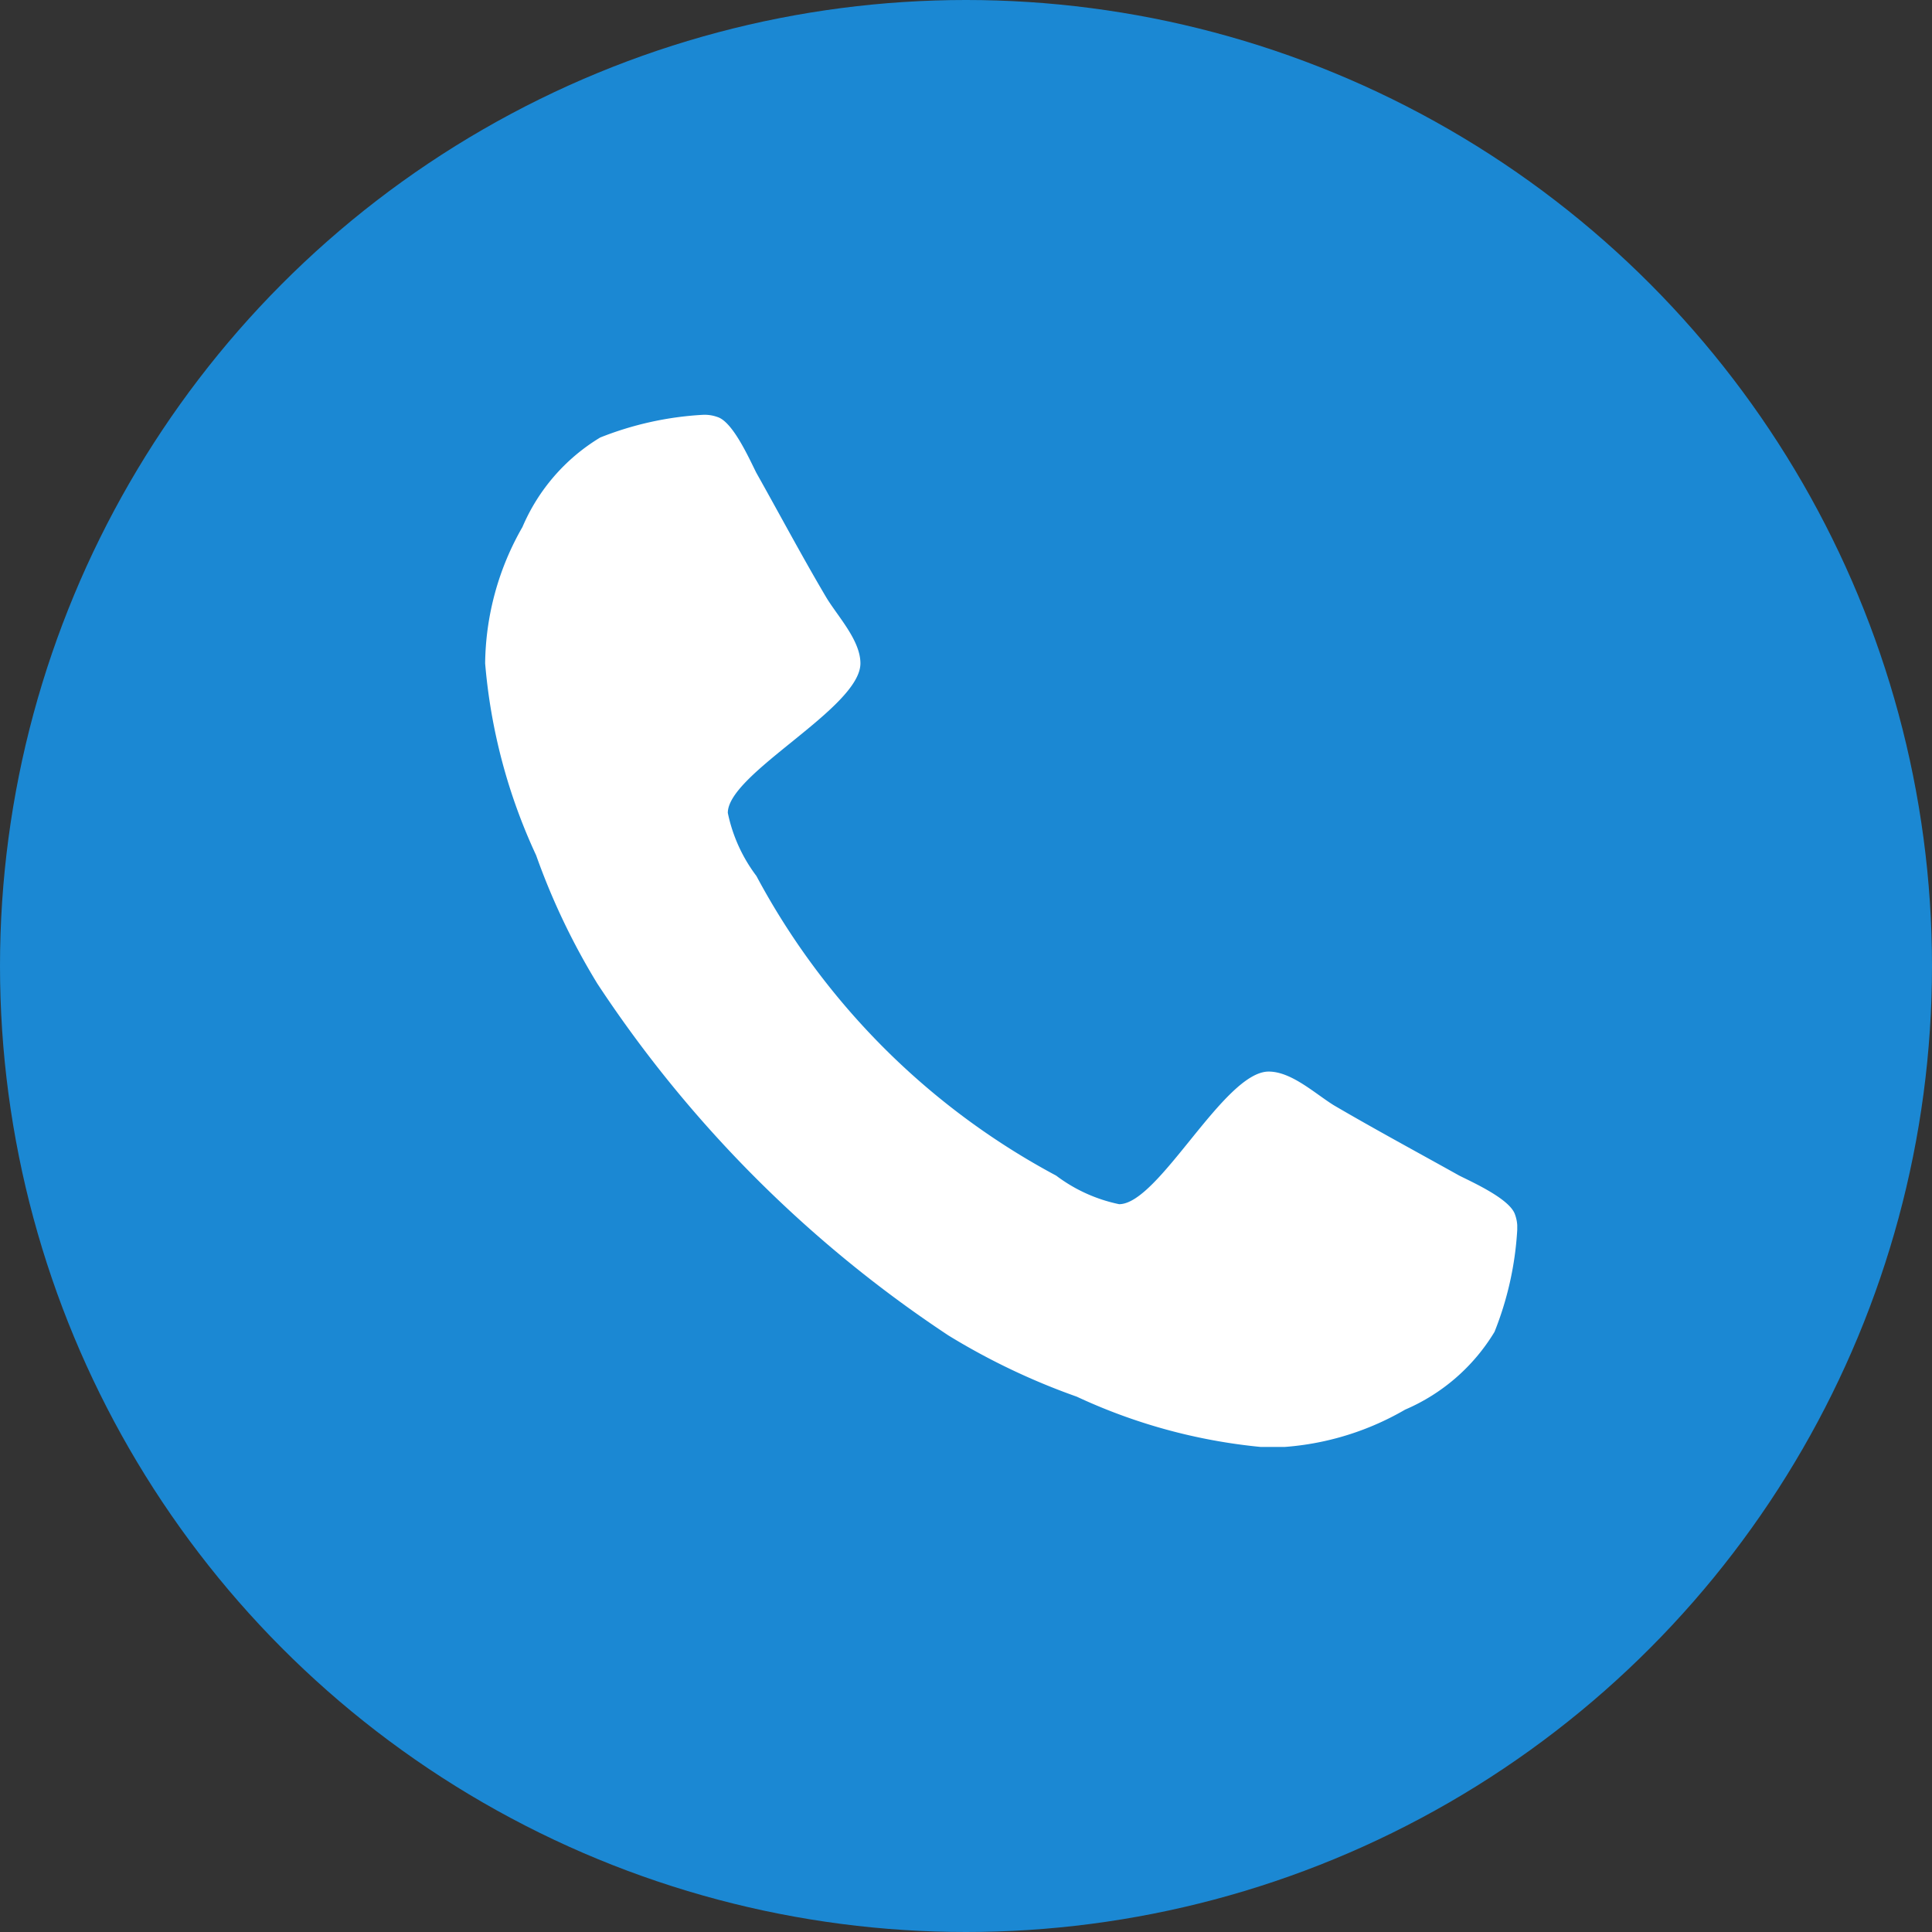 <svg xmlns="http://www.w3.org/2000/svg" xmlns:xlink="http://www.w3.org/1999/xlink" width="18.94" height="18.94" viewBox="0 0 18.94 18.94">
  <rect x="0" y="0" width="18.94" height="18.94" fill="#333333" stroke="none"/>
  <defs>
    <clipPath id="clip-path">
      <path id="Path_880" data-name="Path 880" d="M0,.69H10.118V-9.429H0Z" transform="translate(0 9.429)" fill="#fff"/>
    </clipPath>
  </defs>
  <g id="Group_687" data-name="Group 687" transform="translate(-1415.522 -6405.779)">
    <ellipse id="Ellipse_183" data-name="Ellipse 183" cx="9.47" cy="9.47" rx="9.47" ry="9.47" transform="translate(1415.522 6405.779)" fill="#1b88d3"/>
    <g id="Group_669" data-name="Group 669" transform="translate(1420.278 6419.274)">
      <g id="Group_666" data-name="Group 666" transform="translate(0 -9.429)" clip-path="url(#clip-path)">
        <g id="Group_665" data-name="Group 665" transform="translate(0 0.001)">
          <path id="Path_879" data-name="Path 879" d="M.69.545A.37.37,0,0,0,.668.393C.618.243.266.084.122.012-.288-.217-.7-.439-1.107-.677c-.187-.116-.416-.331-.64-.331-.438,0-1.077,1.3-1.466,1.3A1.544,1.544,0,0,1-3.83.012,7.151,7.151,0,0,1-6.769-2.926a1.542,1.542,0,0,1-.28-.618c0-.388,1.3-1.028,1.3-1.466,0-.223-.216-.453-.331-.64-.237-.4-.46-.82-.69-1.229-.072-.144-.231-.5-.381-.546A.37.37,0,0,0-7.3-7.446a3.2,3.2,0,0,0-1,.222,1.89,1.89,0,0,0-.762.877A2.739,2.739,0,0,0-9.428-5.01a5.551,5.551,0,0,0,.5,1.882,6.717,6.717,0,0,0,.6,1.258A12.137,12.137,0,0,0-4.886,1.579a6.651,6.651,0,0,0,1.258.6,5.52,5.52,0,0,0,1.882.5A2.753,2.753,0,0,0-.409,2.306a1.894,1.894,0,0,0,.876-.762,3.183,3.183,0,0,0,.223-1" transform="translate(9.428 7.446)" fill="#fff"/>
        </g>
      </g>
    </g>
  </g>
</svg>
